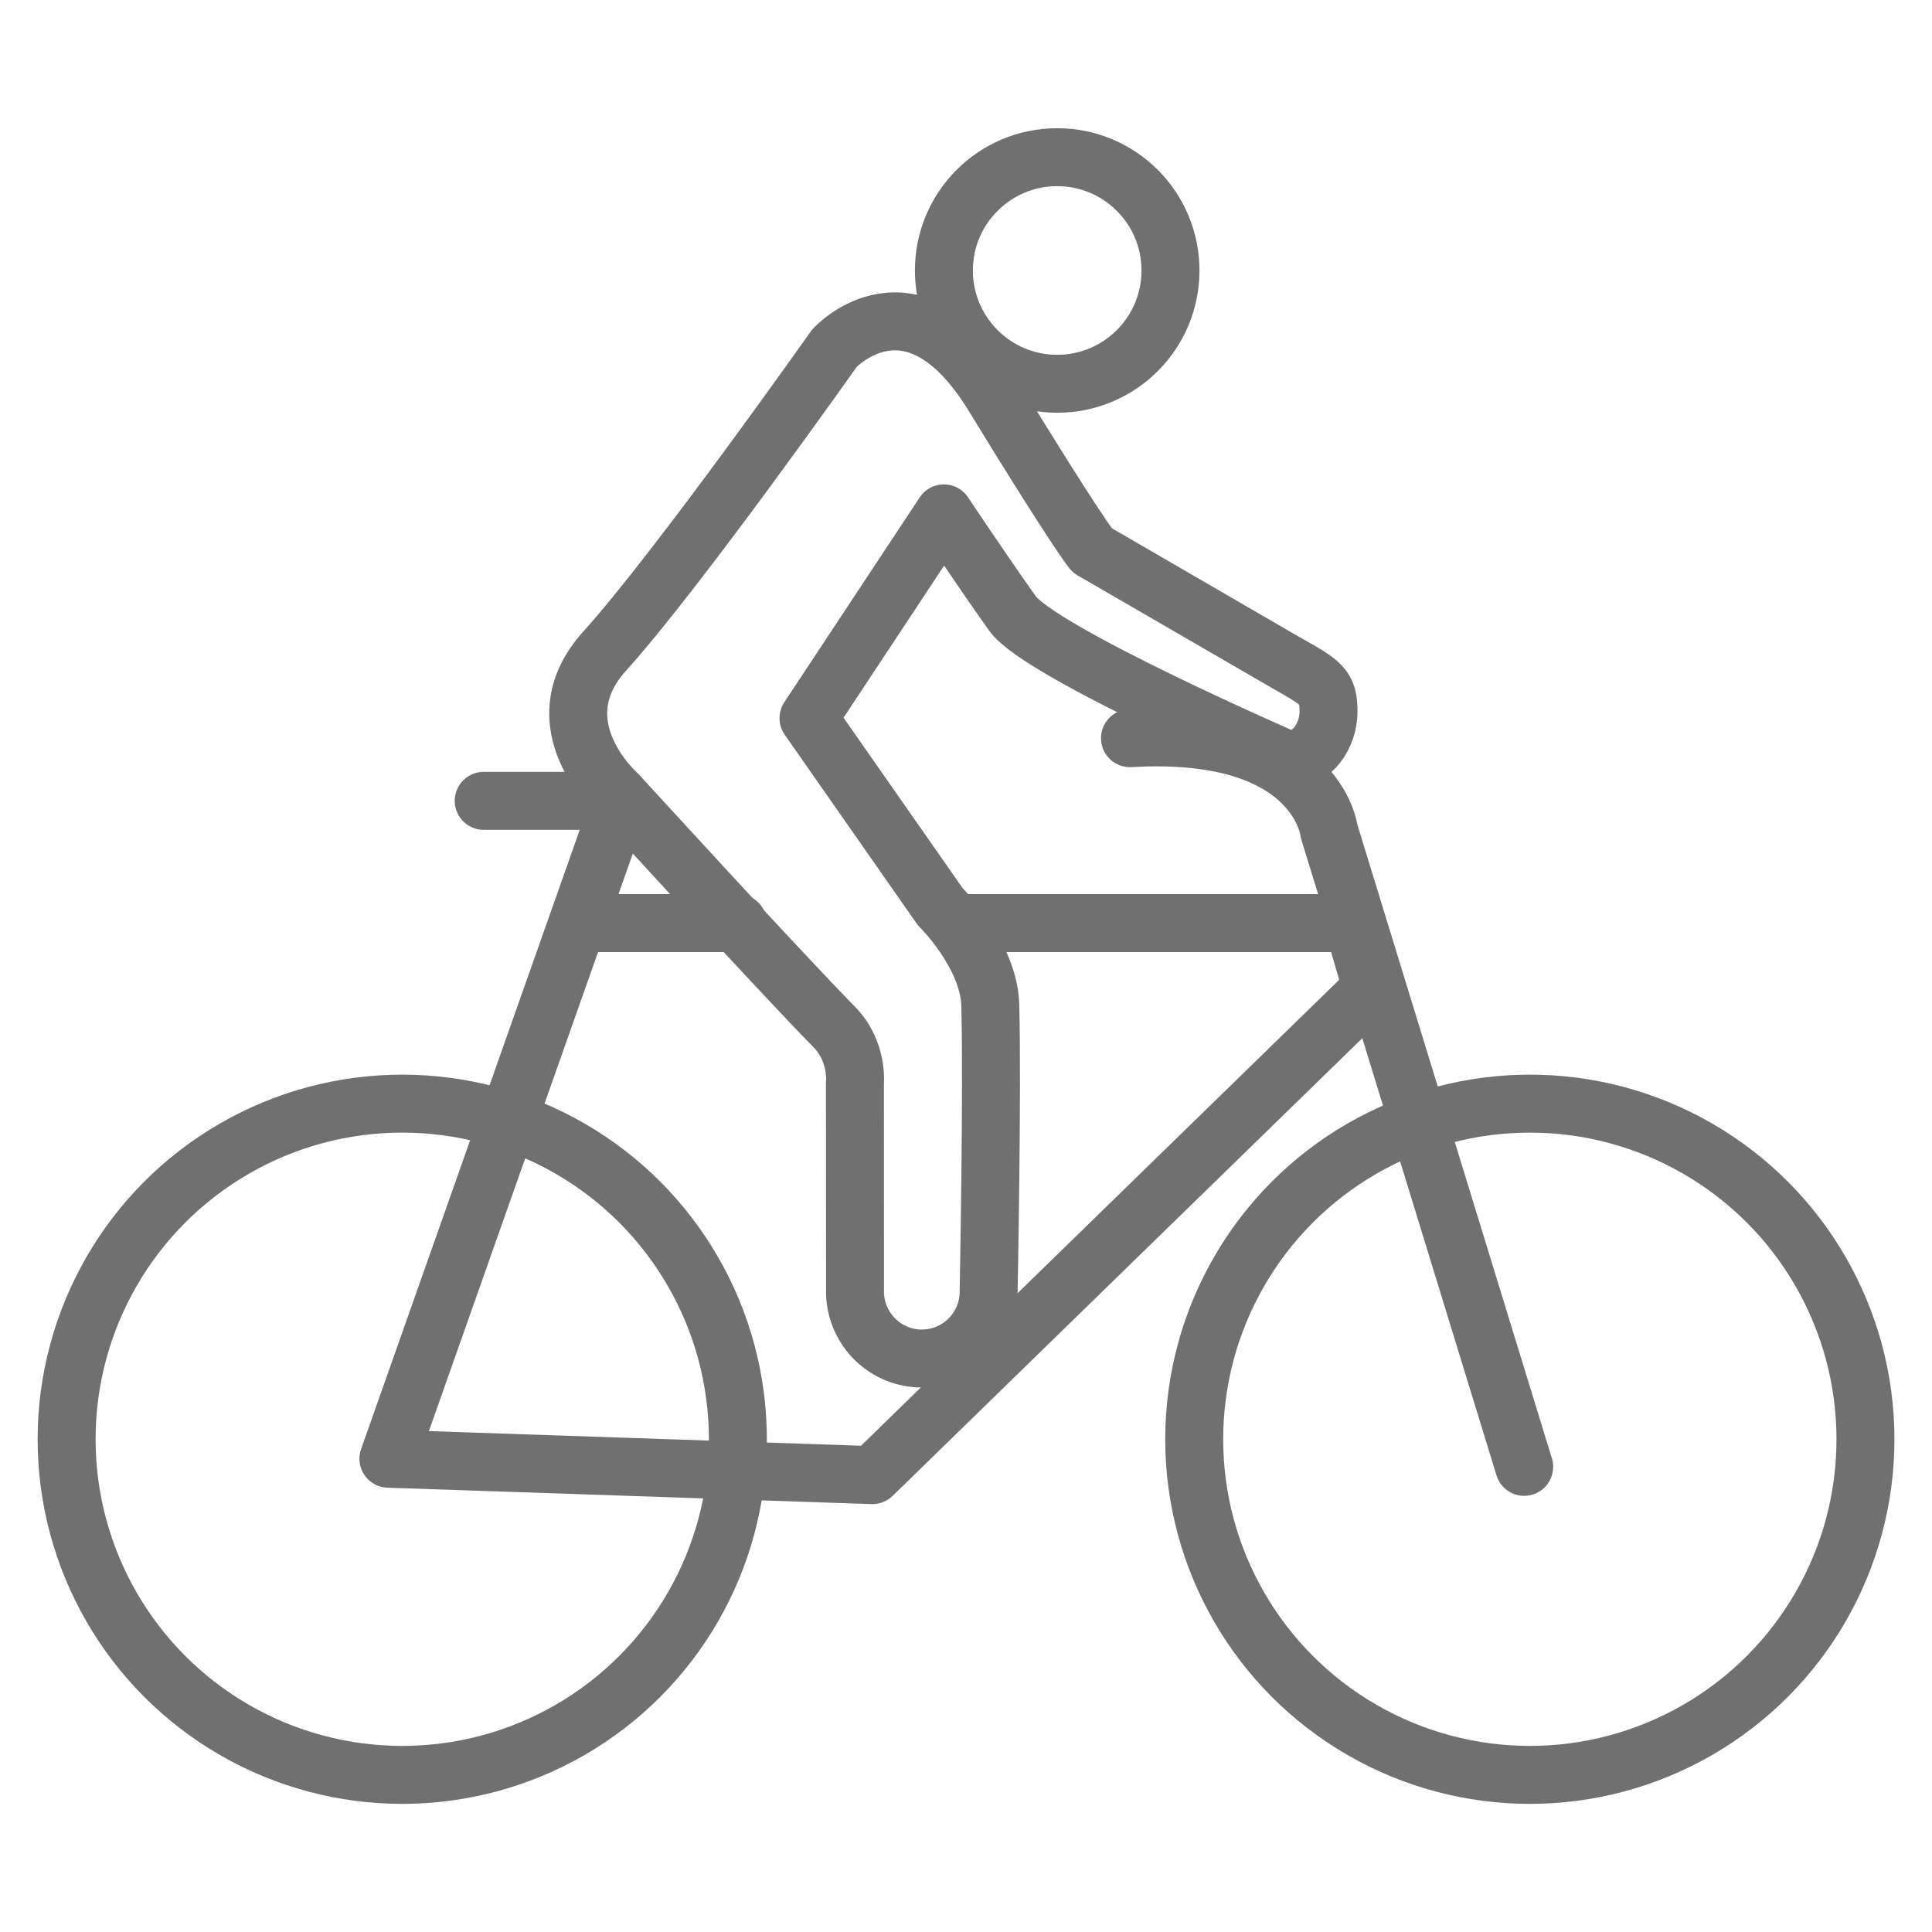 <?xml version="1.0" encoding="utf-8"?>
<!-- Generator: Adobe Illustrator 16.0.0, SVG Export Plug-In . SVG Version: 6.00 Build 0)  -->
<!DOCTYPE svg PUBLIC "-//W3C//DTD SVG 1.1//EN" "http://www.w3.org/Graphics/SVG/1.1/DTD/svg11.dtd">
<svg version="1.1" id="Layer_1" xmlns="http://www.w3.org/2000/svg" xmlns:xlink="http://www.w3.org/1999/xlink" x="0px" y="0px"
	 width="25px" height="25px" viewBox="0 0 25 25" enable-background="new 0 0 25 25" xml:space="preserve">
<g>
	<g>
		
			<circle fill-rule="evenodd" clip-rule="evenodd" fill="none" stroke="#717071" stroke-width="0.75" stroke-linecap="round" stroke-linejoin="round" stroke-miterlimit="10" cx="13.68" cy="3.5" r="1.466"/>
		
			<path fill-rule="evenodd" clip-rule="evenodd" fill="none" stroke="#717071" stroke-width="0.75" stroke-linecap="round" stroke-linejoin="round" stroke-miterlimit="10" d="
			M17.191,9.205c0-0.317-0.082-0.366-0.551-0.63c-0.006-0.003-2.508-1.454-2.508-1.454s-0.217-0.265-1.272-1.992
			c-1.055-1.727-2.063-0.623-2.063-0.623S8.778,7.368,7.823,8.427c-0.855,0.949,0.168,1.848,0.168,1.848s2.083,2.28,2.805,3.015
			c0.309,0.314,0.267,0.724,0.267,0.724l0.001,2.731c0.018,0.463,0.397,0.834,0.864,0.834c0.479,0,0.865-0.388,0.865-0.865
			c0-0.032,0.051-2.613,0.021-3.711c-0.019-0.652-0.648-1.271-0.648-1.271l-1.704-2.439l1.752-2.65c0,0,0.528,0.792,0.888,1.296
			c0.359,0.504,3.568,1.898,3.568,1.898C16.982,9.829,17.191,9.52,17.191,9.205z"/>
	</g>
	<g>
		
			<circle fill-rule="evenodd" clip-rule="evenodd" fill="none" stroke="#717071" stroke-width="0.75" stroke-linecap="round" stroke-linejoin="round" stroke-miterlimit="10" cx="19.796" cy="18.624" r="4.343"/>
		
			<circle fill-rule="evenodd" clip-rule="evenodd" fill="none" stroke="#717071" stroke-width="0.75" stroke-linecap="round" stroke-linejoin="round" stroke-miterlimit="10" cx="5.205" cy="18.624" r="4.343"/>
		
			<path fill-rule="evenodd" clip-rule="evenodd" fill="none" stroke="#717071" stroke-width="0.75" stroke-linecap="round" stroke-linejoin="round" stroke-miterlimit="10" d="
			M19.723,18.981l-2.525-8.226c0,0-0.148-1.343-2.576-1.203"/>
		
			<path fill-rule="evenodd" clip-rule="evenodd" fill="none" stroke="#717071" stroke-width="0.75" stroke-linecap="round" stroke-linejoin="round" stroke-miterlimit="10" d="
			M7.841,10.397"/>
		
			<line fill="none" stroke="#717071" stroke-width="0.75" stroke-linecap="round" stroke-linejoin="round" stroke-miterlimit="10" x1="9.549" y1="11.945" x2="7.664" y2="11.945"/>
		
			<polyline fill="none" stroke="#717071" stroke-width="0.75" stroke-linecap="round" stroke-linejoin="round" stroke-miterlimit="10" points="
			7.922,10.674 5.026,18.876 11.289,19.088 17.752,12.79 17.506,11.945 12.538,11.945 		"/>
		
			<line fill="none" stroke="#717071" stroke-width="0.75" stroke-linecap="round" stroke-linejoin="round" stroke-miterlimit="10" x1="6.259" y1="10.363" x2="7.864" y2="10.363"/>
	</g>
</g>
</svg>
